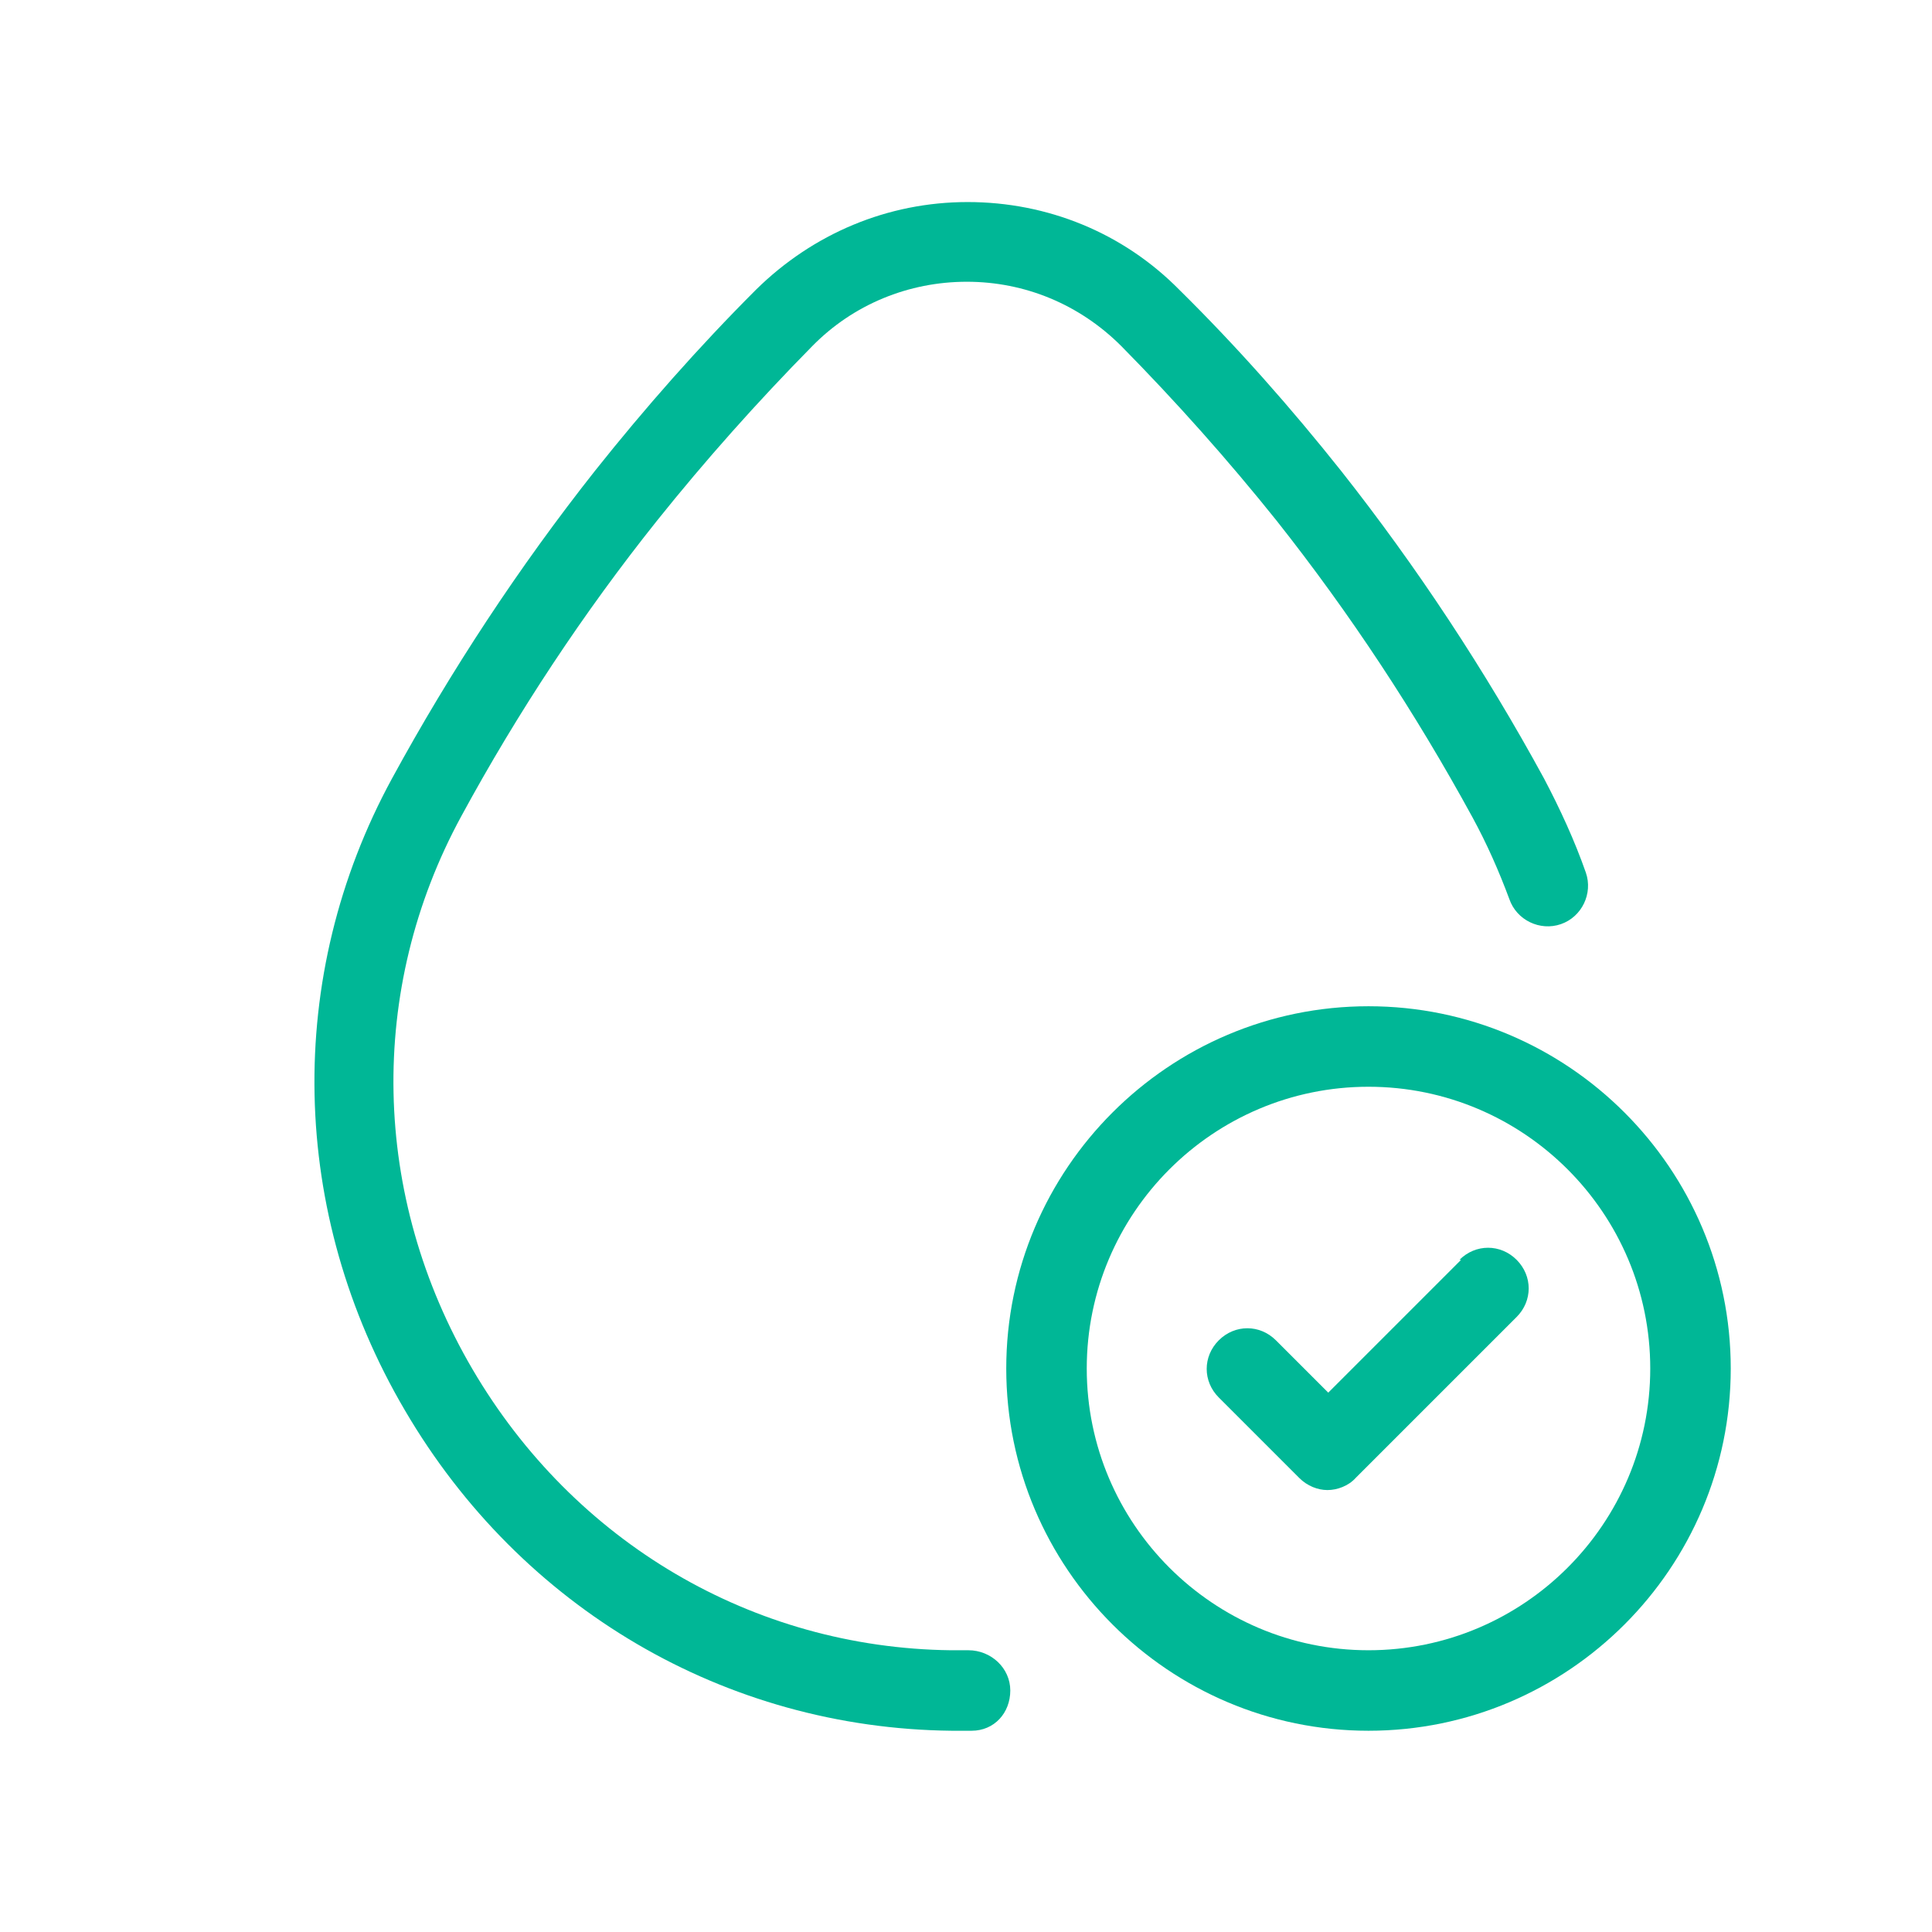 <?xml version="1.0" encoding="UTF-8"?>
<svg id="approved_water" data-name="approved water" xmlns="http://www.w3.org/2000/svg" viewBox="0 0 24 24">
  <defs>
    <style>
      .cls-1 {
        fill: #00b796;
        stroke-width: 0px;
      }
    </style>
  </defs>
  <path class="cls-1" d="M12,20.5h-.19c-2.46-.03-4.68-1.34-5.94-3.49-1.26-2.15-1.31-4.72-.14-6.87.7-1.29,1.52-2.53,2.43-3.67.6-.75,1.25-1.48,1.93-2.17.51-.52,1.2-.8,1.92-.8h0c.72,0,1.4.28,1.92.8.68.69,1.33,1.42,1.93,2.17.91,1.15,1.72,2.38,2.43,3.68.18.33.33.67.46,1.02.09.26.38.4.64.31.26-.09.4-.38.31-.64-.14-.4-.32-.79-.52-1.17-.73-1.34-1.58-2.63-2.52-3.82-.62-.78-1.29-1.54-2.01-2.25-.7-.71-1.64-1.09-2.63-1.09h0c-.99,0-1.92.39-2.63,1.09-.71.71-1.38,1.47-2,2.25-.94,1.19-1.79,2.48-2.52,3.82-1.34,2.46-1.28,5.4.16,7.85,1.44,2.46,3.98,3.95,6.79,3.98h.25c.28,0,.48-.22.48-.5s-.24-.5-.52-.5Z"/>
  <path class="cls-1" d="M17,12.5c-2.48,0-4.5,2.02-4.5,4.5s2.02,4.5,4.5,4.5,4.5-2.02,4.5-4.5-2.02-4.5-4.5-4.5ZM17,20.5c-1.93,0-3.5-1.57-3.5-3.5s1.57-3.5,3.5-3.5,3.5,1.57,3.5,3.5-1.57,3.5-3.5,3.5Z"/>
  <path class="cls-1" d="M18.15,15.65l-1.65,1.65-.65-.65c-.2-.2-.51-.2-.71,0s-.2.51,0,.71l1,1c.1.1.23.15.35.15s.26-.05.35-.15l2-2c.2-.2.2-.51,0-.71s-.51-.2-.71,0Z"/>
</svg>